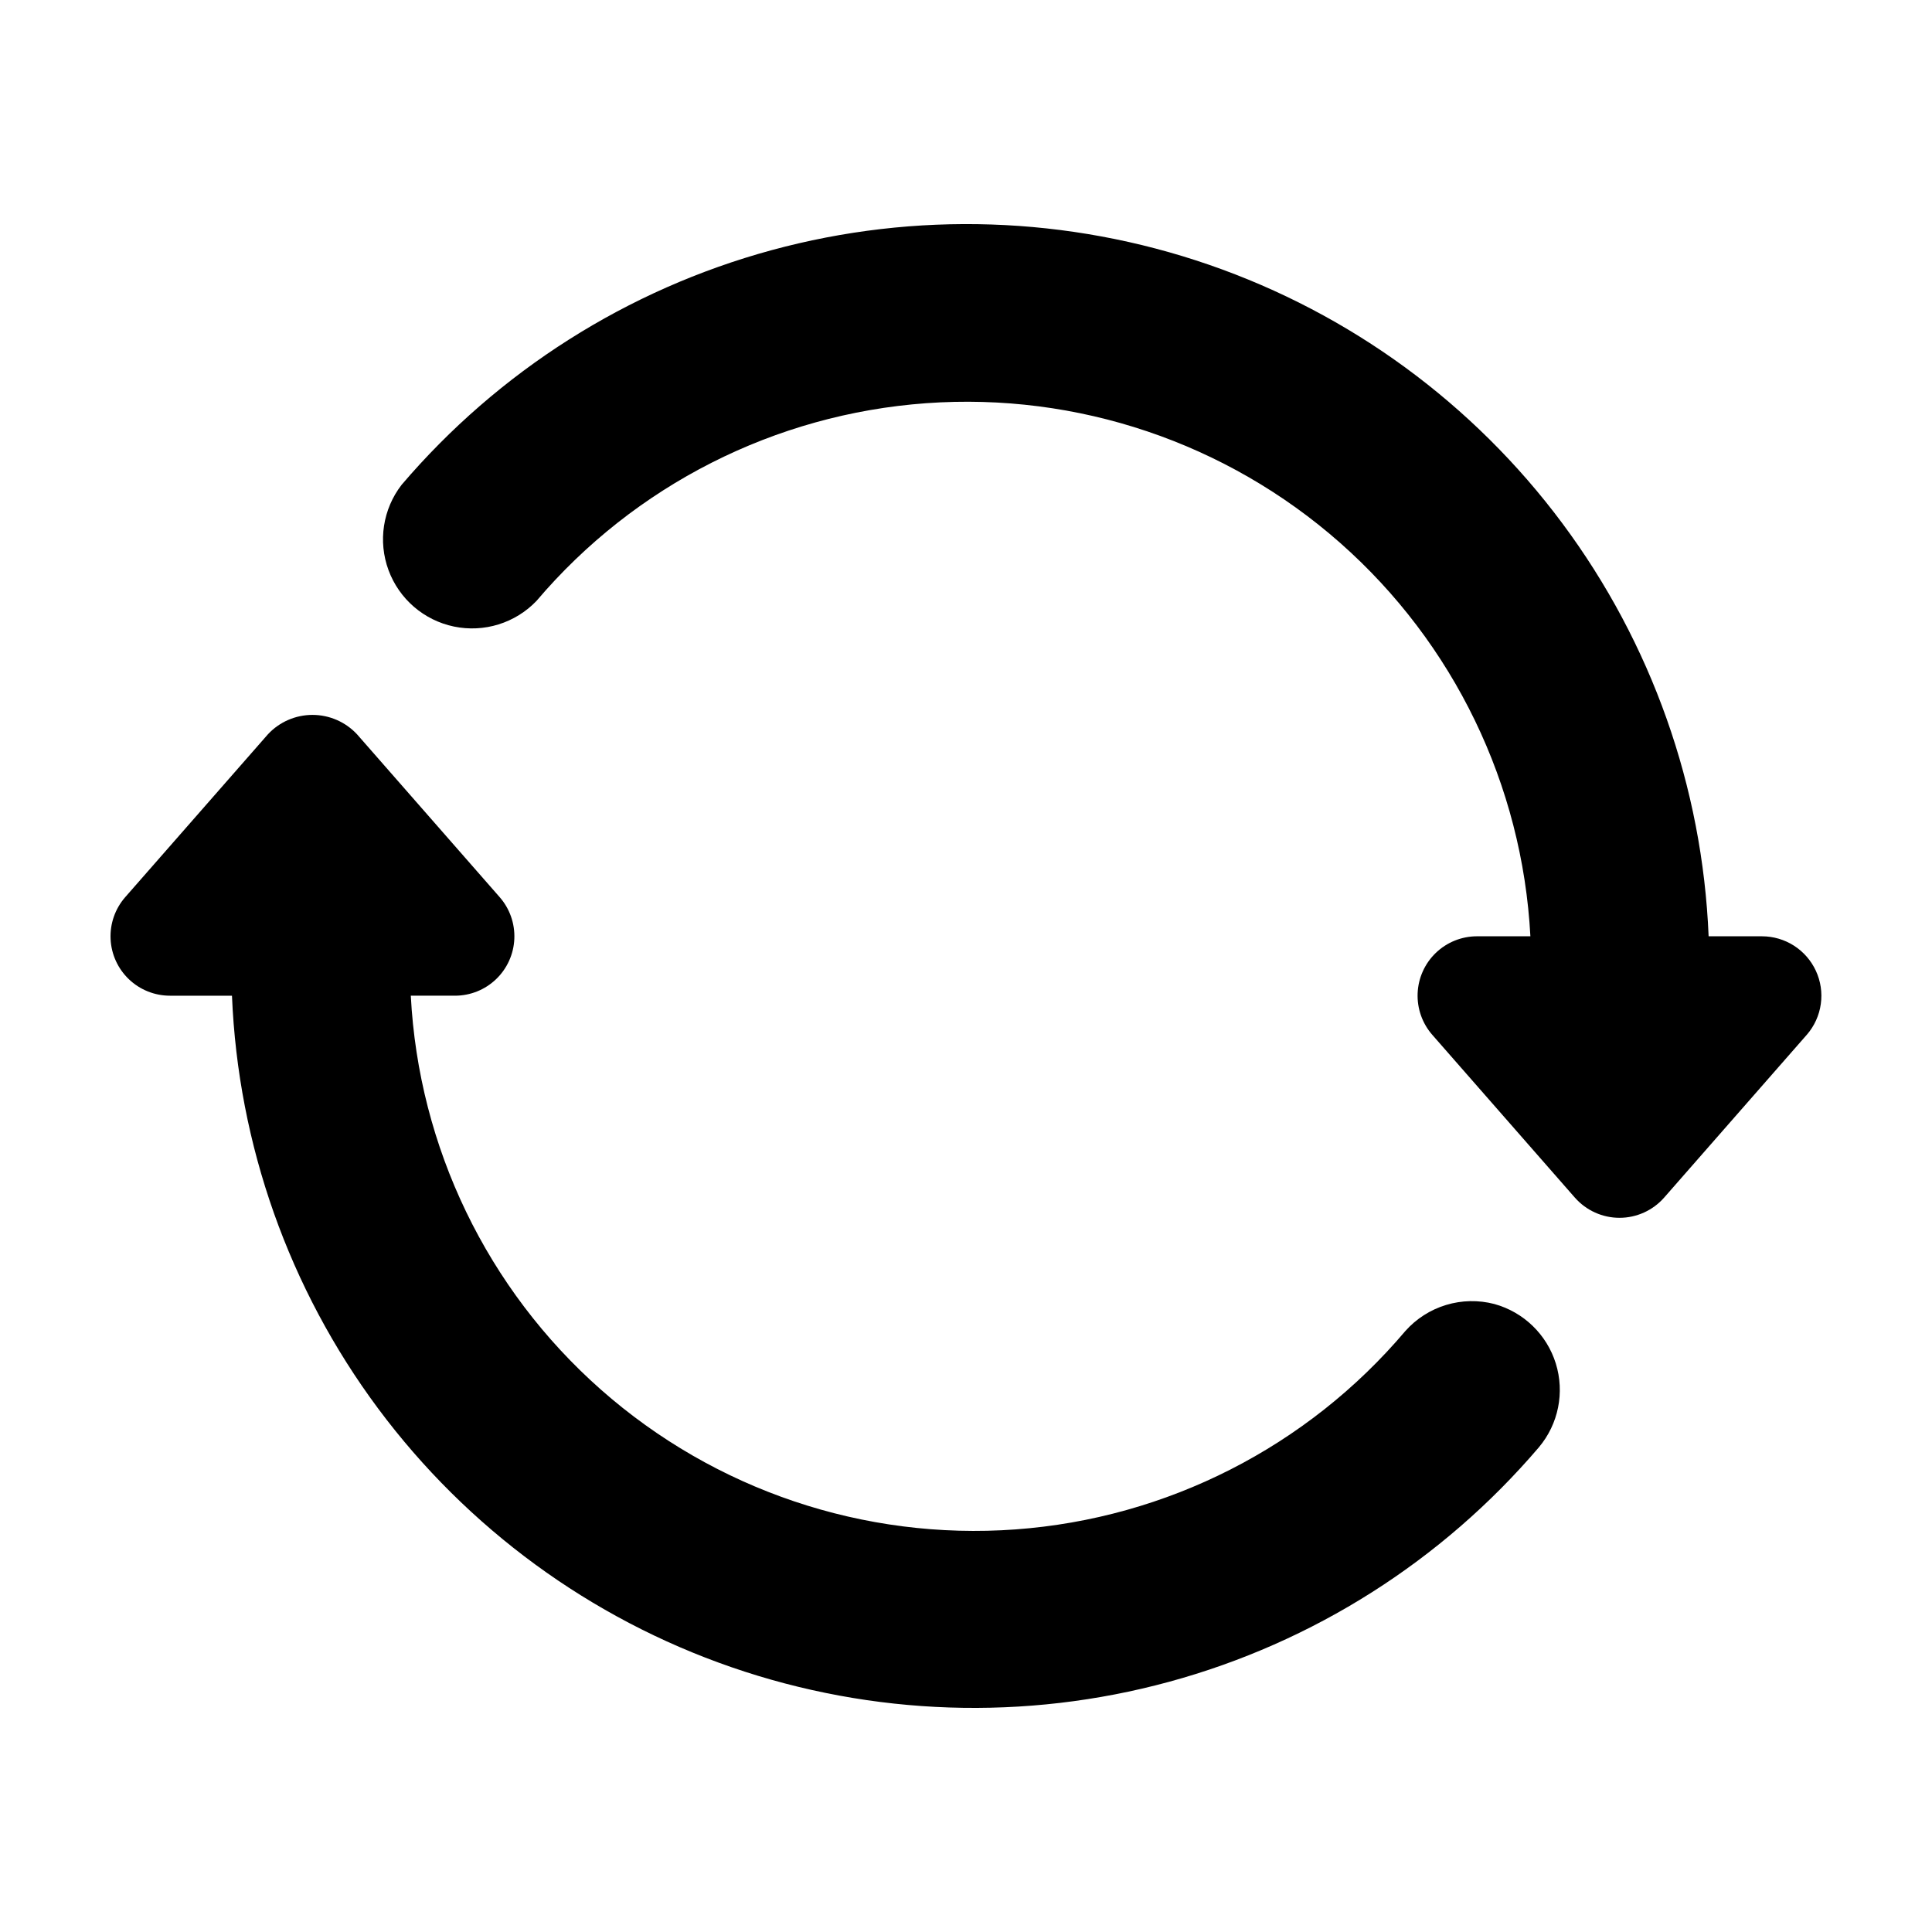 <?xml version="1.0" encoding="UTF-8"?>
<!-- The Best Svg Icon site in the world: iconSvg.co, Visit us! https://iconsvg.co -->
<svg fill="#000000" width="800px" height="800px" version="1.1" viewBox="144 144 512 512" xmlns="http://www.w3.org/2000/svg">
 <g>
  <path d="m625.22 401.26c-1.262-2.719-3.269-5.023-5.793-6.644-2.527-1.617-5.461-2.481-8.457-2.488h-14.168c-1.621-39.531-15.117-77.656-38.734-109.4-23.613-31.742-56.246-55.633-93.645-68.555-37.395-12.918-77.816-14.266-115.99-3.863-38.172 10.398-72.324 32.066-98 62.168-4.981 6.438-6.289 14.992-3.469 22.625 2.82 7.637 9.375 13.285 17.344 14.941 7.973 1.656 16.234-0.91 21.863-6.789 25.992-30.625 63.207-49.508 103.27-52.402 40.059-2.891 79.602 10.449 109.72 37.023 30.117 26.574 48.285 64.145 50.406 104.25h-14.168c-4.059 0.008-7.953 1.578-10.883 4.387-2.926 2.805-4.656 6.637-4.828 10.688s1.227 8.016 3.902 11.062l37.785 43.141v-0.004c2.988 3.391 7.289 5.332 11.809 5.332 4.519 0 8.82-1.941 11.809-5.332l37.863-43.219v0.004c1.98-2.297 3.258-5.113 3.676-8.113 0.422-3.004-0.035-6.062-1.312-8.812z"/>
  <path d="m540.04 489.58c-4.215-1.102-8.652-1.012-12.82 0.25-4.168 1.266-7.902 3.656-10.797 6.914-25.973 30.699-63.215 49.648-103.32 52.57s-79.699-10.43-109.85-37.043c-30.148-26.613-48.309-64.242-50.387-104.4h11.73c4.055-0.004 7.953-1.574 10.879-4.383 2.926-2.809 4.656-6.637 4.828-10.691 0.172-4.051-1.223-8.016-3.902-11.062l-37.785-43.137c-3.051-3.277-7.328-5.141-11.809-5.141-4.477 0-8.754 1.863-11.805 5.141l-37.867 43.215c-2.648 3.059-4.019 7.016-3.828 11.059 0.191 4.039 1.93 7.852 4.856 10.645s6.816 4.352 10.859 4.356h16.453c1.621 39.531 15.117 77.656 38.73 109.4 23.617 31.746 56.25 55.637 93.645 68.555 37.398 12.918 77.82 14.266 115.99 3.863 38.176-10.398 72.328-32.062 98.004-62.168 5.164-6.156 6.844-14.52 4.457-22.195-2.391-7.676-8.52-13.605-16.266-15.746z"/>
 </g>
</svg>